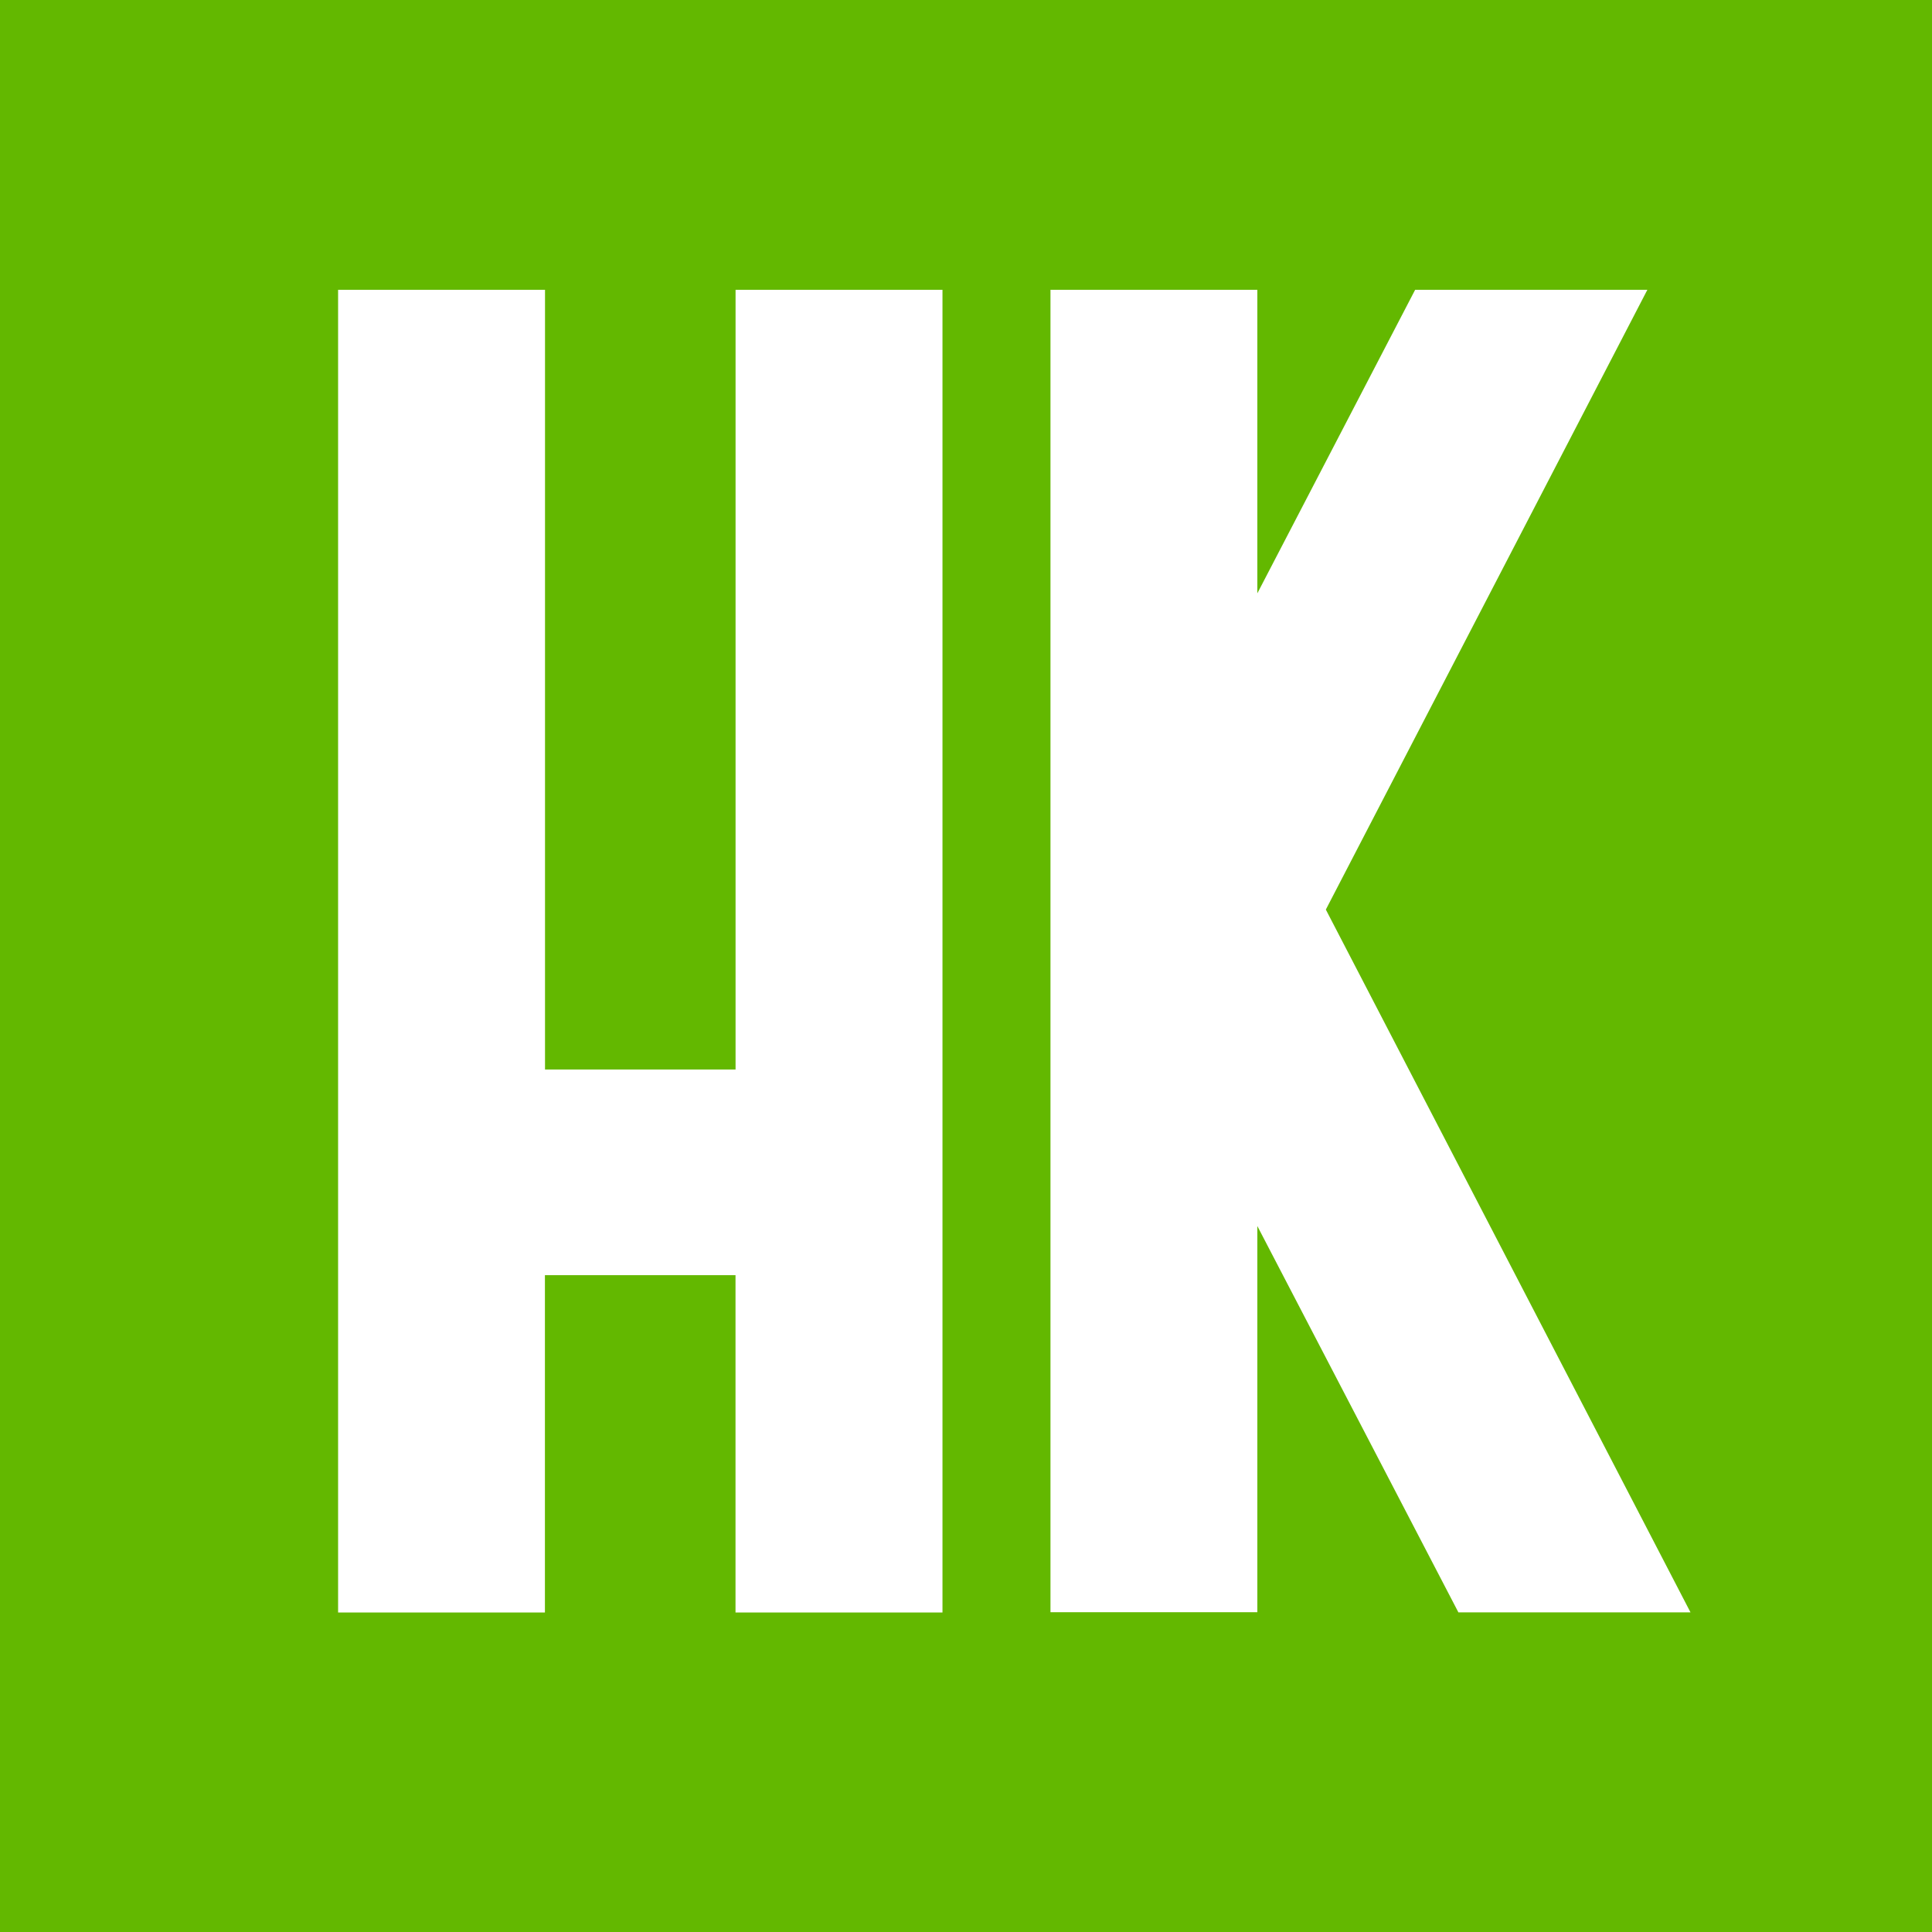 <svg width="40" height="40" viewBox="0 0 40 40" fill="none" xmlns="http://www.w3.org/2000/svg">
<rect x="0" y="0" width="40" height="40" fill="#333333" stroke="none"/>
<g clip-path="url(#clip0_2635_82)">
<rect width="40" height="40" fill="#63B800"/>
<path d="M26.032 25.384L30.193 33.379L30.192 33.382H35L27.45 18.832L34.107 6H29.299L26.032 12.284V6H21.749V33.379H26.032V25.384Z" fill="white"/>
<path d="M7 6V33.385H11.282V26.401H15.228V33.385H19.513V6H15.229V22.143H11.284V6H7Z" fill="white"/>
</g>
<defs>
<clipPath id="clip0_2635_82">
<rect width="40" height="40" fill="white"/>
</clipPath>
</defs>
</svg>
